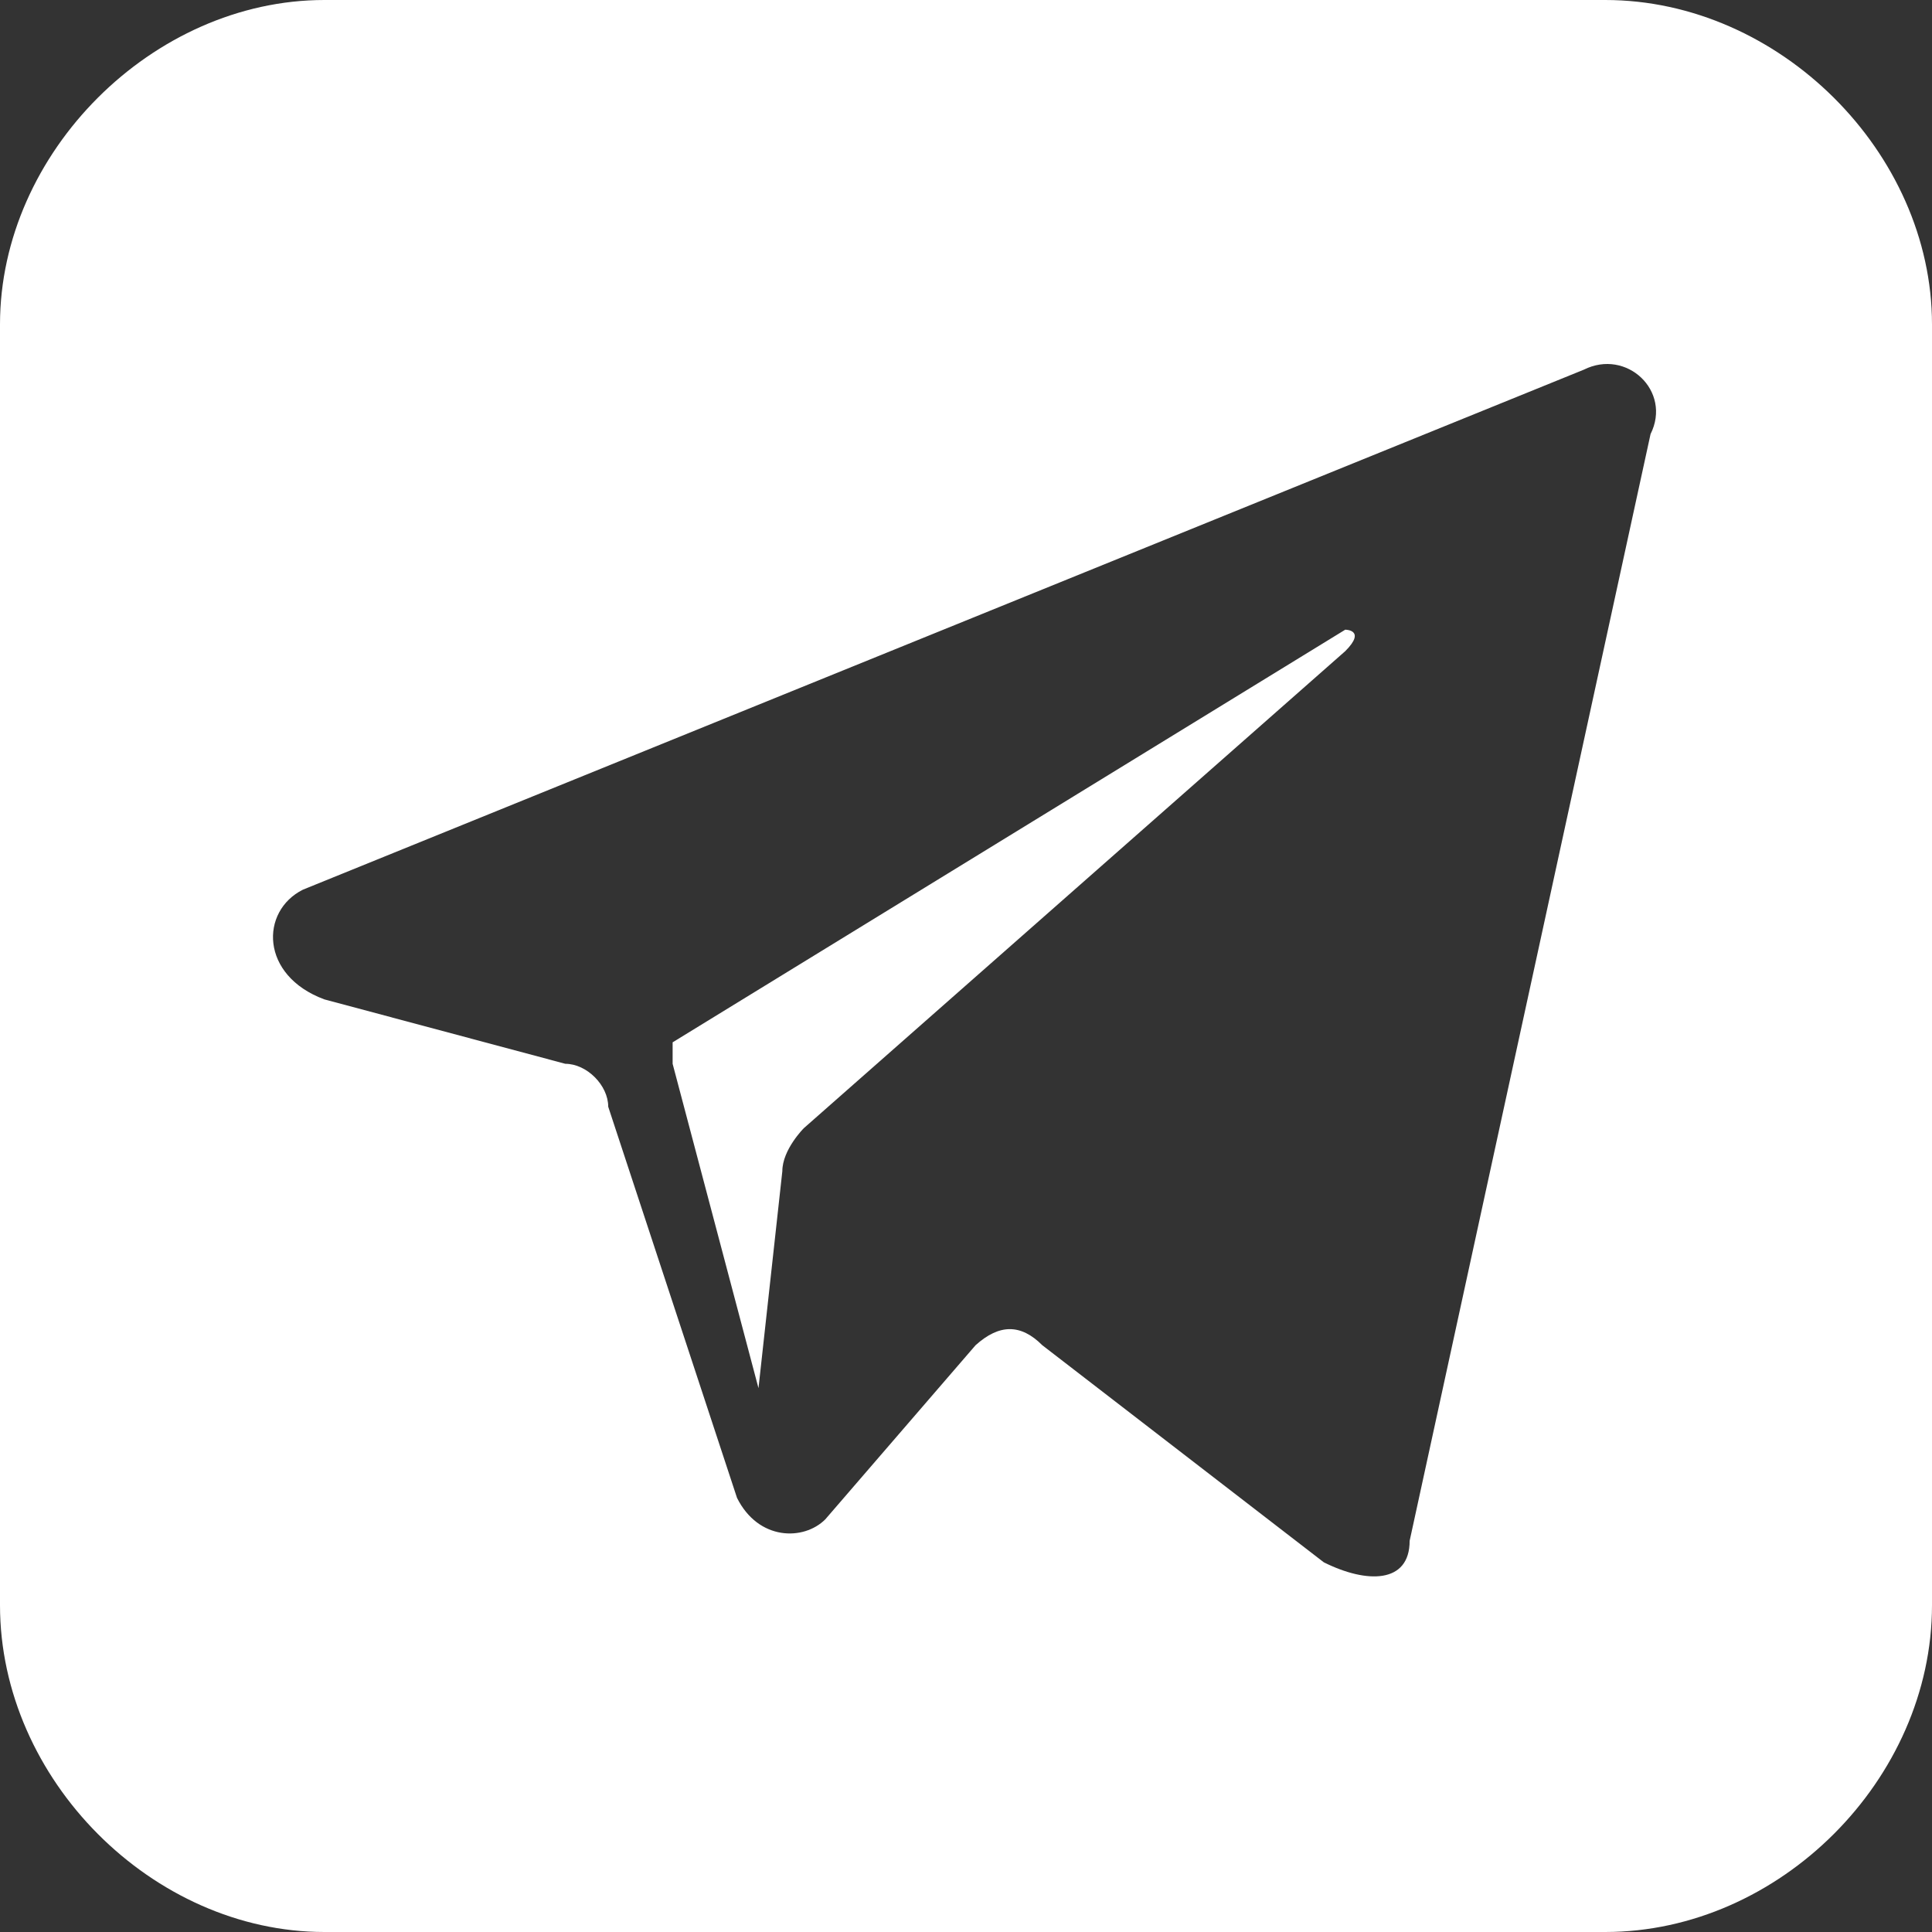 <svg xmlns="http://www.w3.org/2000/svg" xml:space="preserve" width="800px" height="800px" version="1.1" shape-rendering="geometricPrecision" text-rendering="geometricPrecision" image-rendering="optimizeQuality" fill-rule="evenodd" clip-rule="evenodd" viewBox="0 0 810 810" xmlns:xlink="http://www.w3.org/1999/xlink">
  <rect x="0" y="0" width="810" height="810" fill="#333333" stroke="none"/>
  <path fill="white" d="M564 264l-282 173c0,0 0,9 0,9l36 136c0,0 0,0 0,0l10 -91c0,-9 9,-18 9,-18l227 -200c9,-9 0,-9 0,-9l0 0zm109 -264l-537 0c-72,0 -136,64 -136,136l0 537c0,73 64,137 136,137l537 0c73,0 137,-64 137,-137l0 -537c0,-72 -64,-136 -137,-136zm19 182l-101 464c0,18 -18,18 -36,9l-118 -91c-9,-9 -18,-9 -28,0l-63 73c-9,9 -28,9 -37,-9l-54 -164c0,-9 -9,-18 -18,-18l-101 -27c-27,-10 -27,-37 -9,-46l537 -218c18,-9 37,9 28,27l0 0z"/>
</svg>
